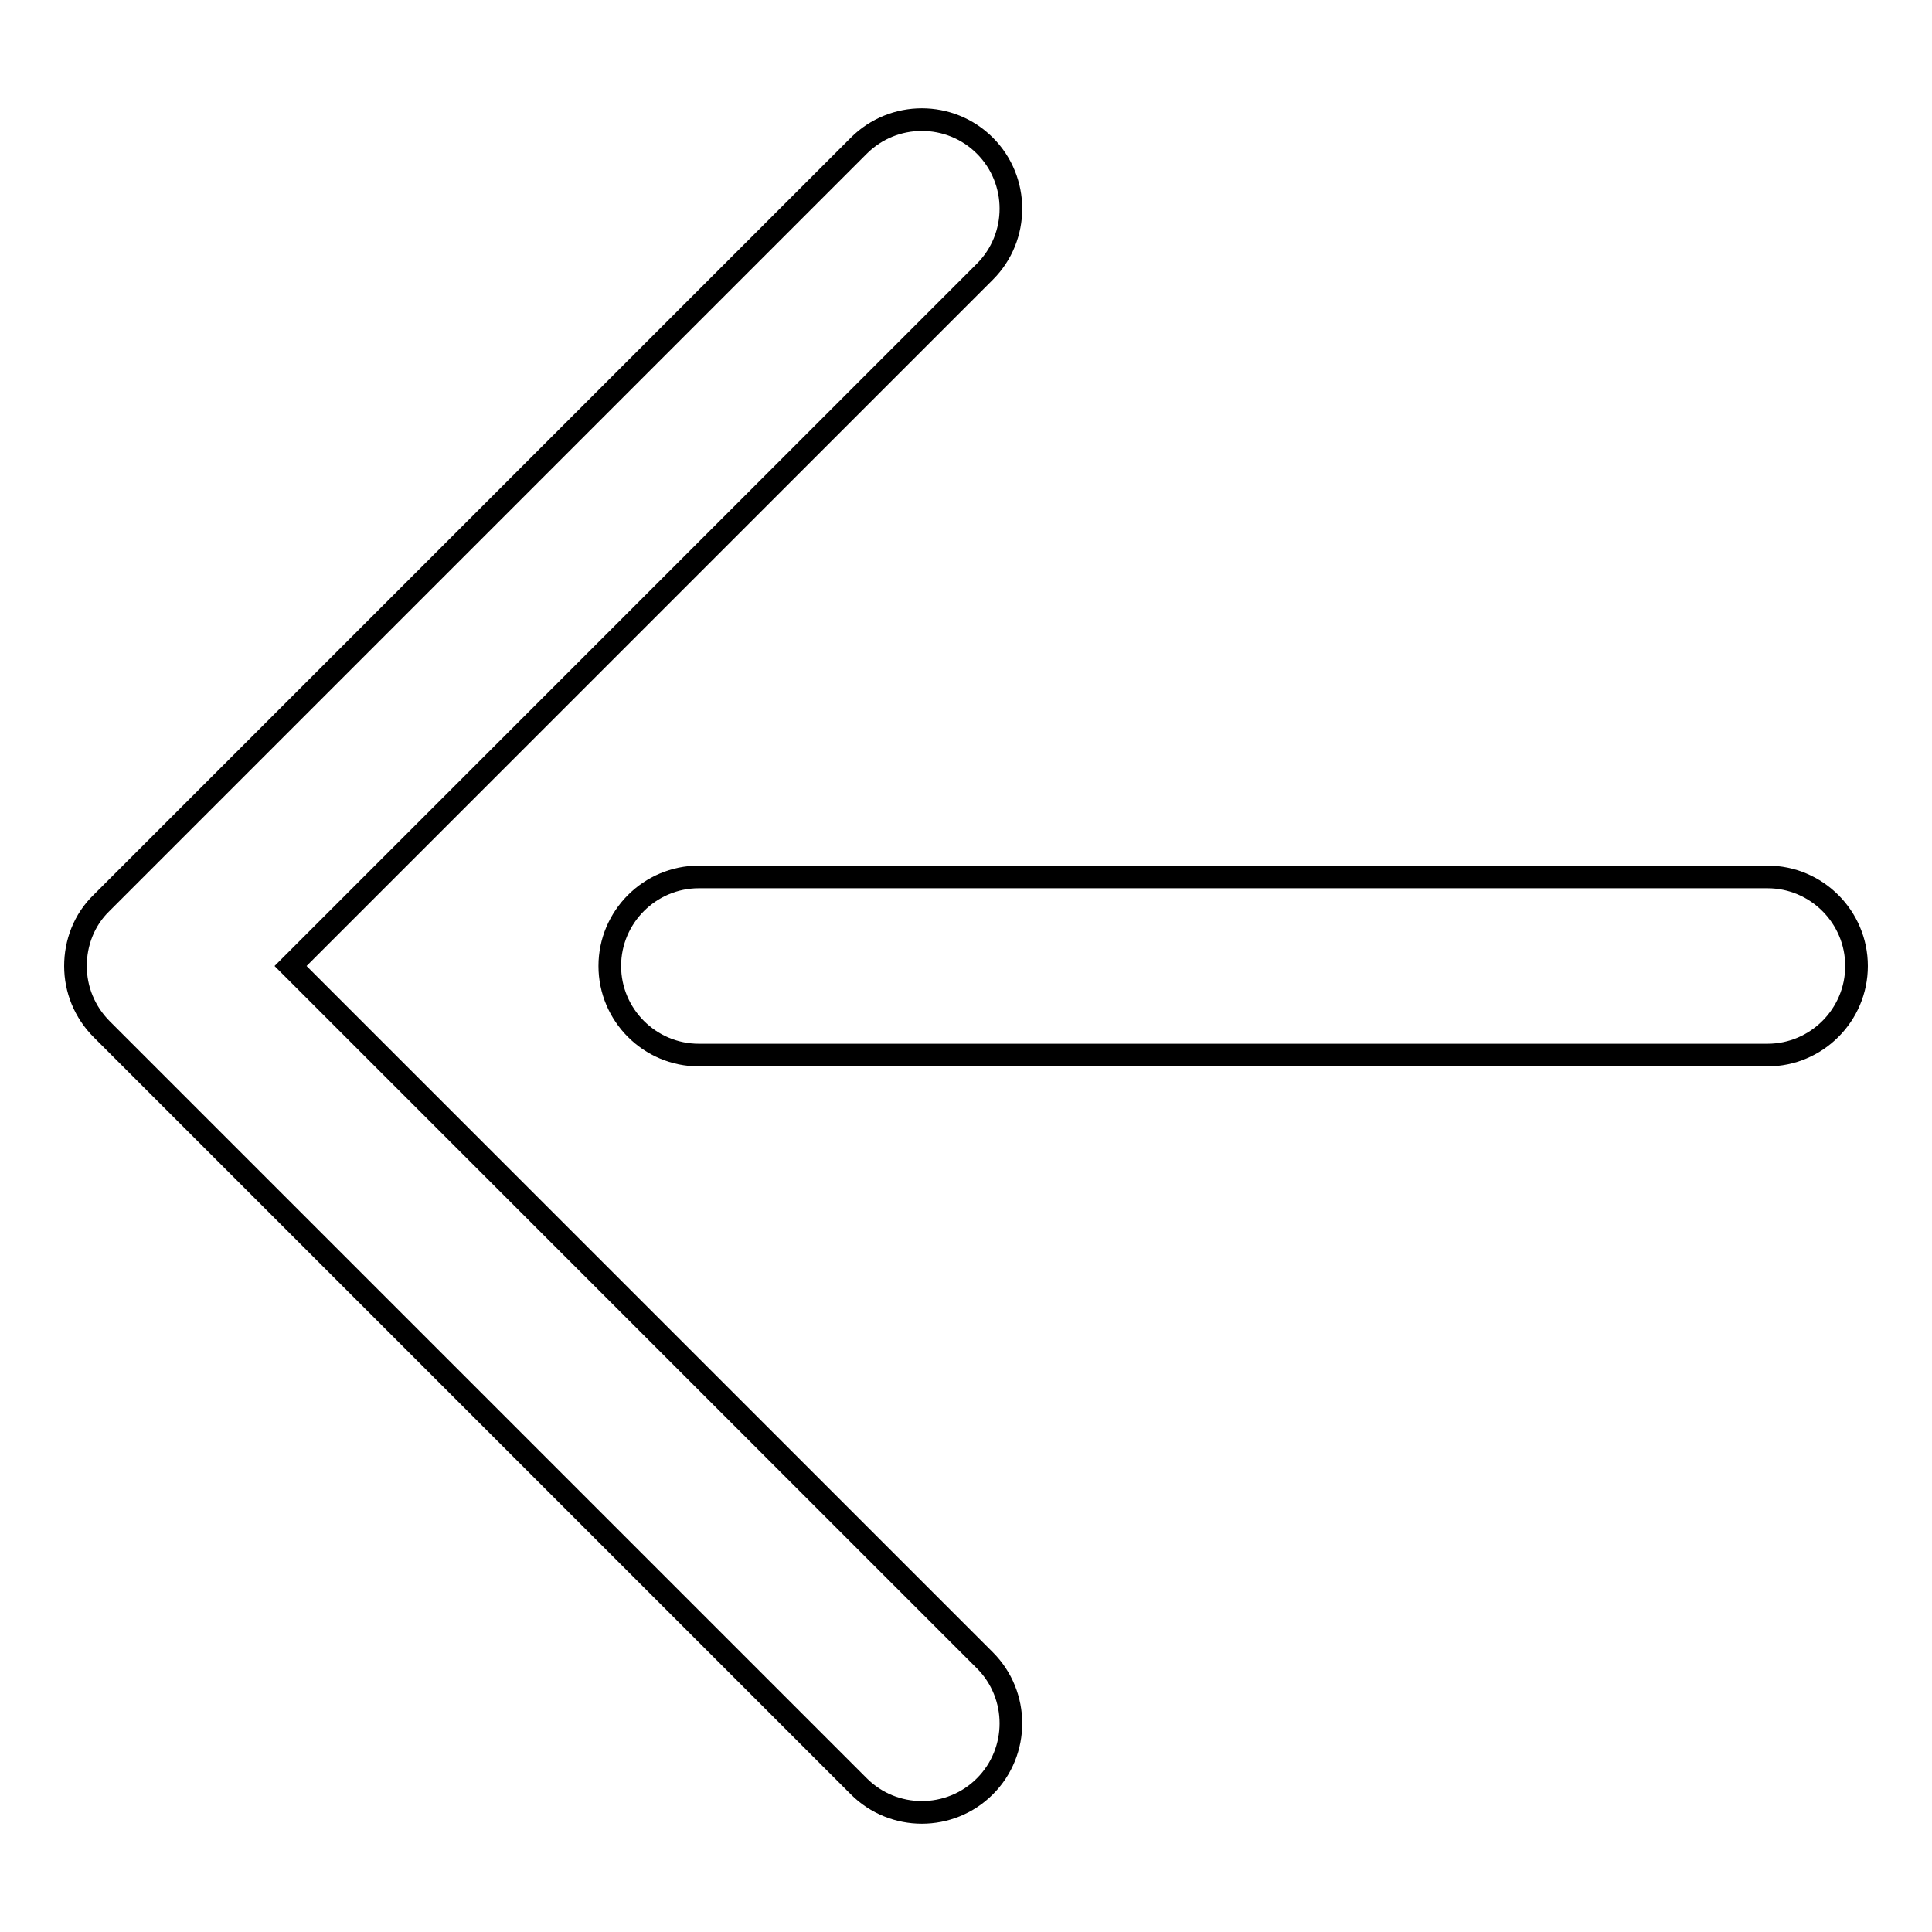 <?xml version="1.0" encoding="utf-8"?>
<!-- Svg Vector Icons : http://www.onlinewebfonts.com/icon -->
<!DOCTYPE svg PUBLIC "-//W3C//DTD SVG 1.1//EN" "http://www.w3.org/Graphics/SVG/1.1/DTD/svg11.dtd">
<svg version="1.1" xmlns="http://www.w3.org/2000/svg" xmlns:xlink="http://www.w3.org/1999/xlink" x="0px" y="0px" viewBox="0 0 256 256" enable-background="new 0 0 256 256" xml:space="preserve">
<g> <path stroke-width="3" fill-opacity="0" stroke="#000000"  d="M234.2,139.8H92.6c-6.5,0-11.8-5.3-11.8-11.8s5.3-11.8,11.8-11.8h141.6c6.5,0,11.8,5.3,11.8,11.8 S240.7,139.8,234.2,139.8z M38.5,128l92,92c4.6,4.6,4.6,12.1,0,16.7c-4.6,4.6-12.1,4.6-16.7,0L13.5,136.4c-2.3-2.3-3.5-5.3-3.5-8.4 c0-3,1.1-6.1,3.5-8.4L113.8,19.3c4.6-4.6,12.1-4.6,16.7,0s4.6,12.1,0,16.7L38.5,128z"/></g>
</svg>
